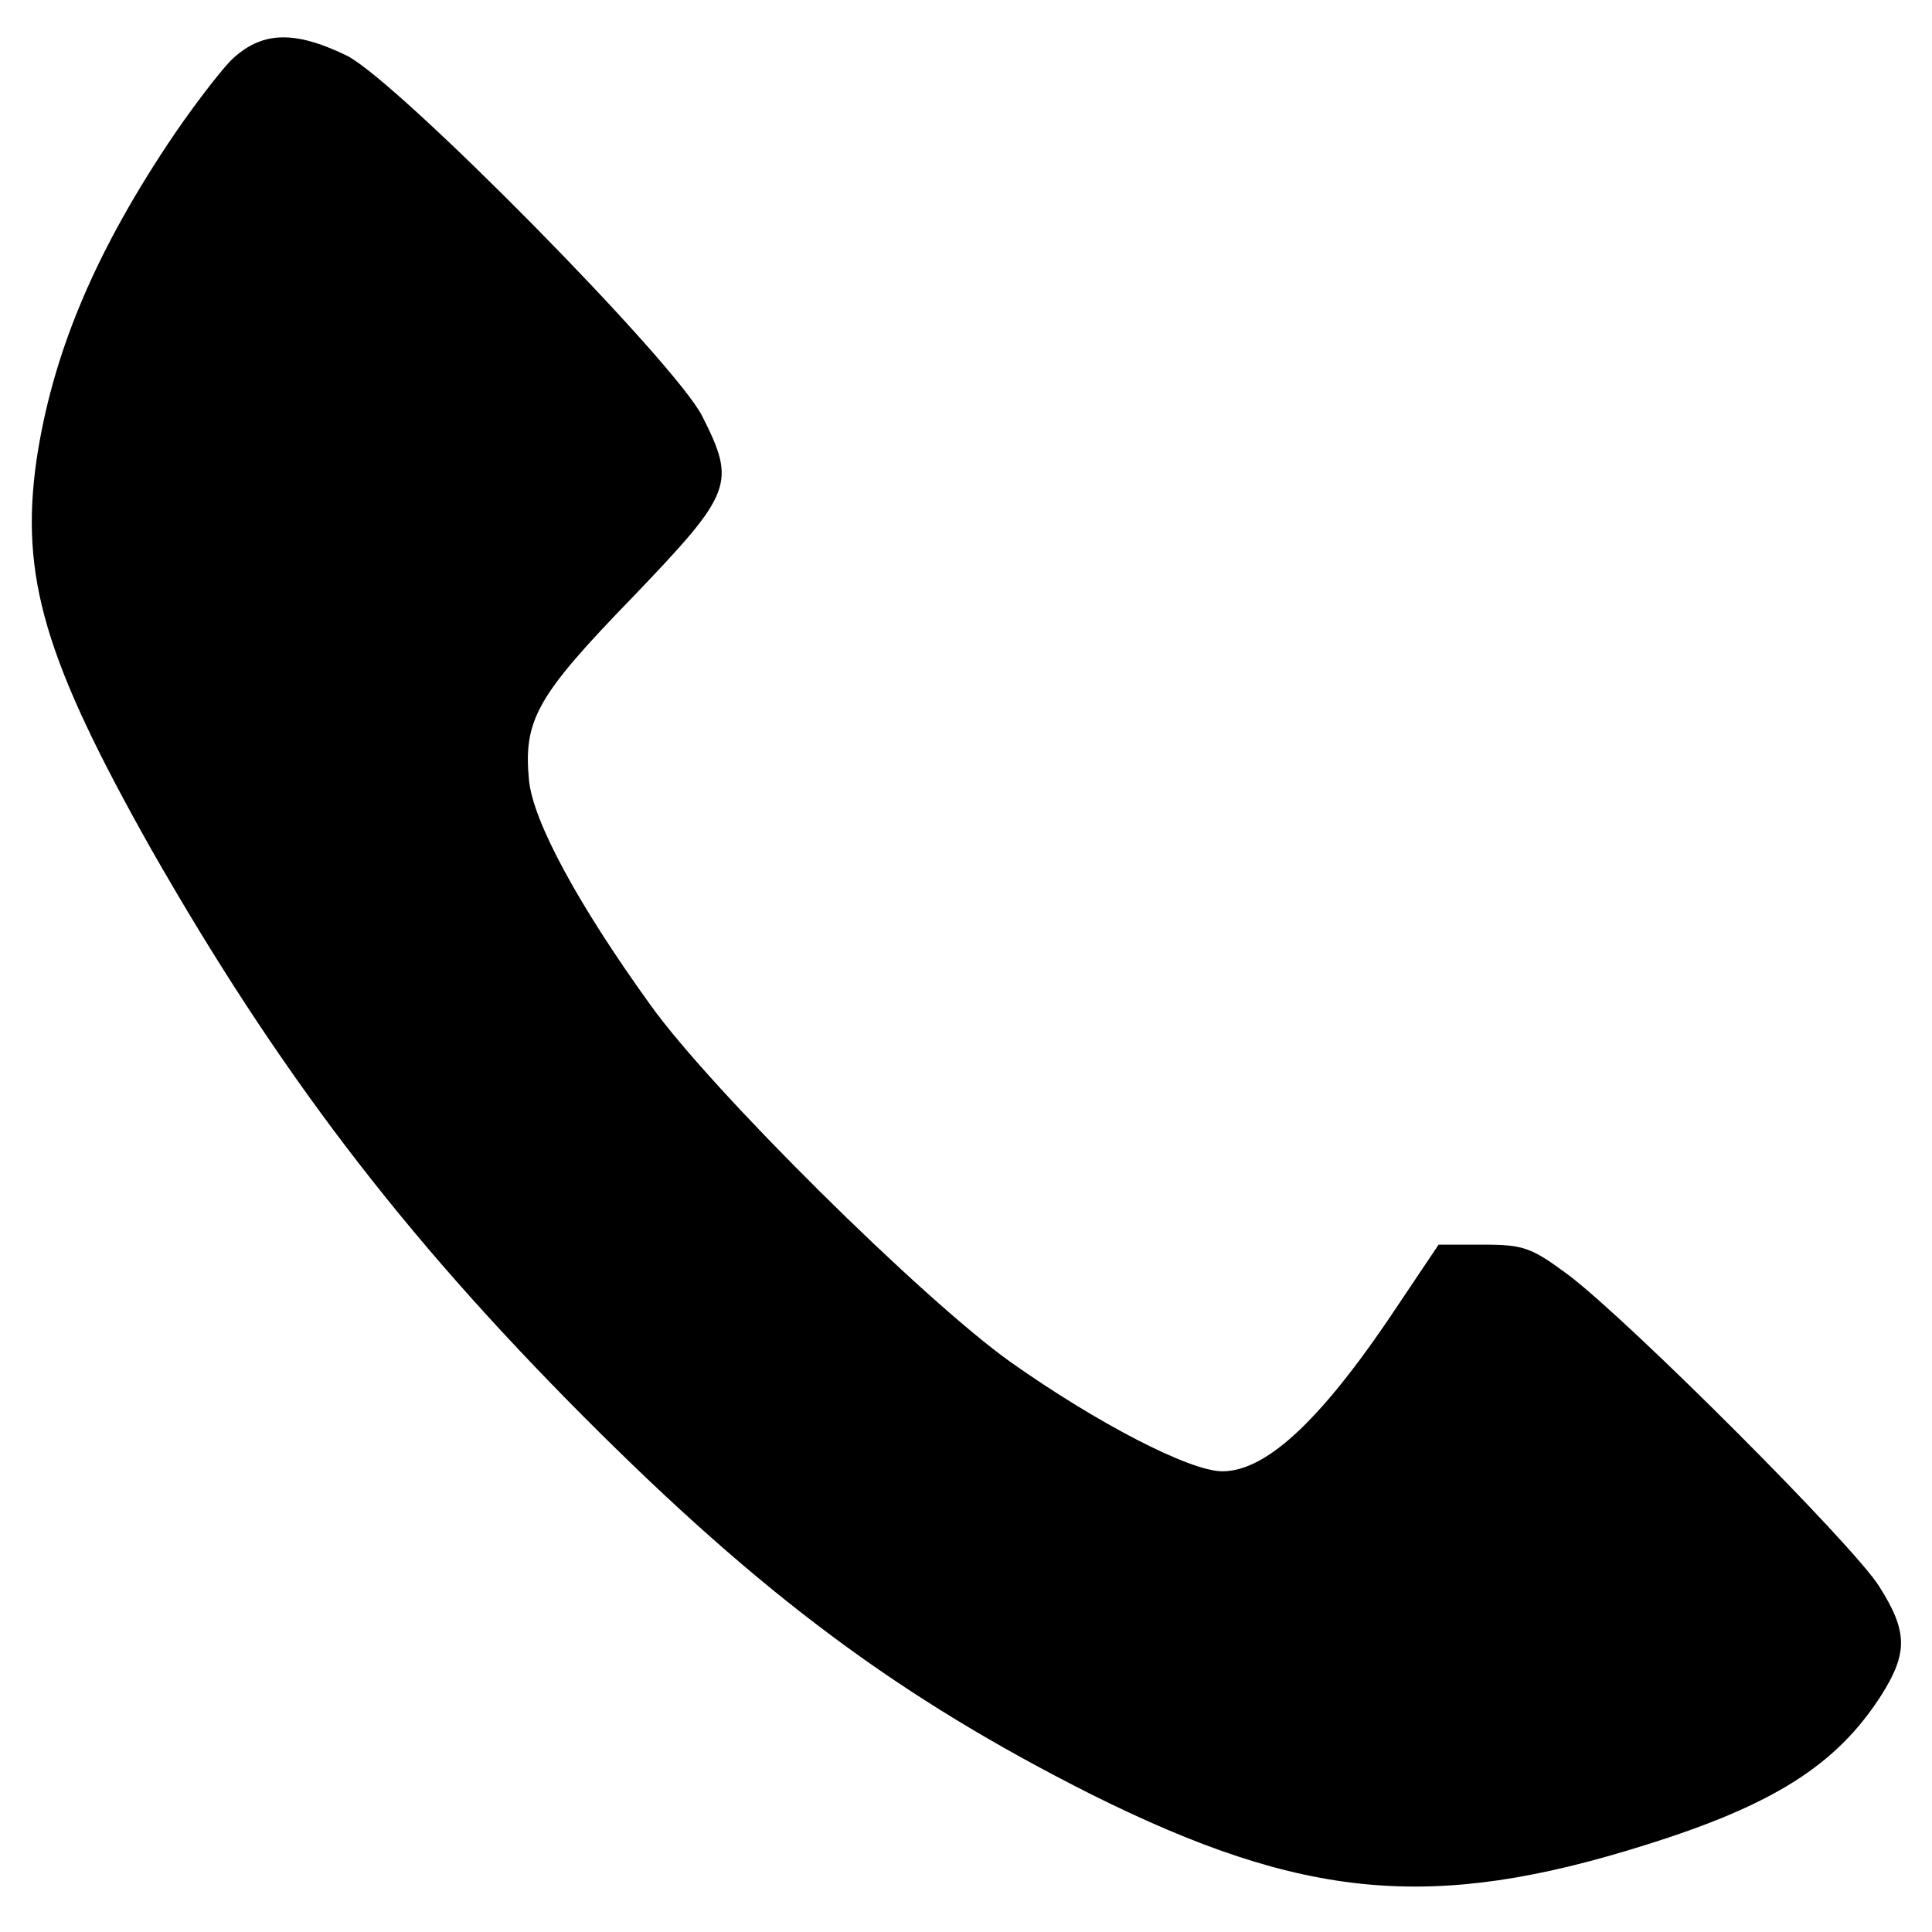 <?xml version="1.0" standalone="no"?>
<!DOCTYPE svg PUBLIC "-//W3C//DTD SVG 20010904//EN"
 "http://www.w3.org/TR/2001/REC-SVG-20010904/DTD/svg10.dtd">
<svg version="1.0" xmlns="http://www.w3.org/2000/svg"
 width="260pt" height="260pt" viewBox="0 0 260 260"
 preserveAspectRatio="xMidYMid meet">

<g transform="translate(0,260) scale(0.1,-0.1)"
fill="#000000" stroke="none">
<path d="M310 2518 c-17 -18 -56 -69 -85 -113 -100 -151 -155 -284 -176 -425
-22 -156 11 -268 154 -522 170 -298 337 -518 582 -764 241 -242 426 -379 684
-509 285 -142 459 -158 745 -68 173 54 258 108 318 202 36 57 35 86 -3 146
-35 56 -336 357 -418 419 -50 37 -60 41 -115 41 l-60 0 -51 -76 c-103 -156
-179 -229 -240 -229 -44 0 -169 65 -285 147 -118 84 -403 366 -485 481 -98
136 -157 246 -163 301 -8 82 10 114 140 248 134 140 139 152 93 243 -37 73
-409 450 -478 485 -72 35 -116 33 -157 -7z"/>
</g>
</svg>
